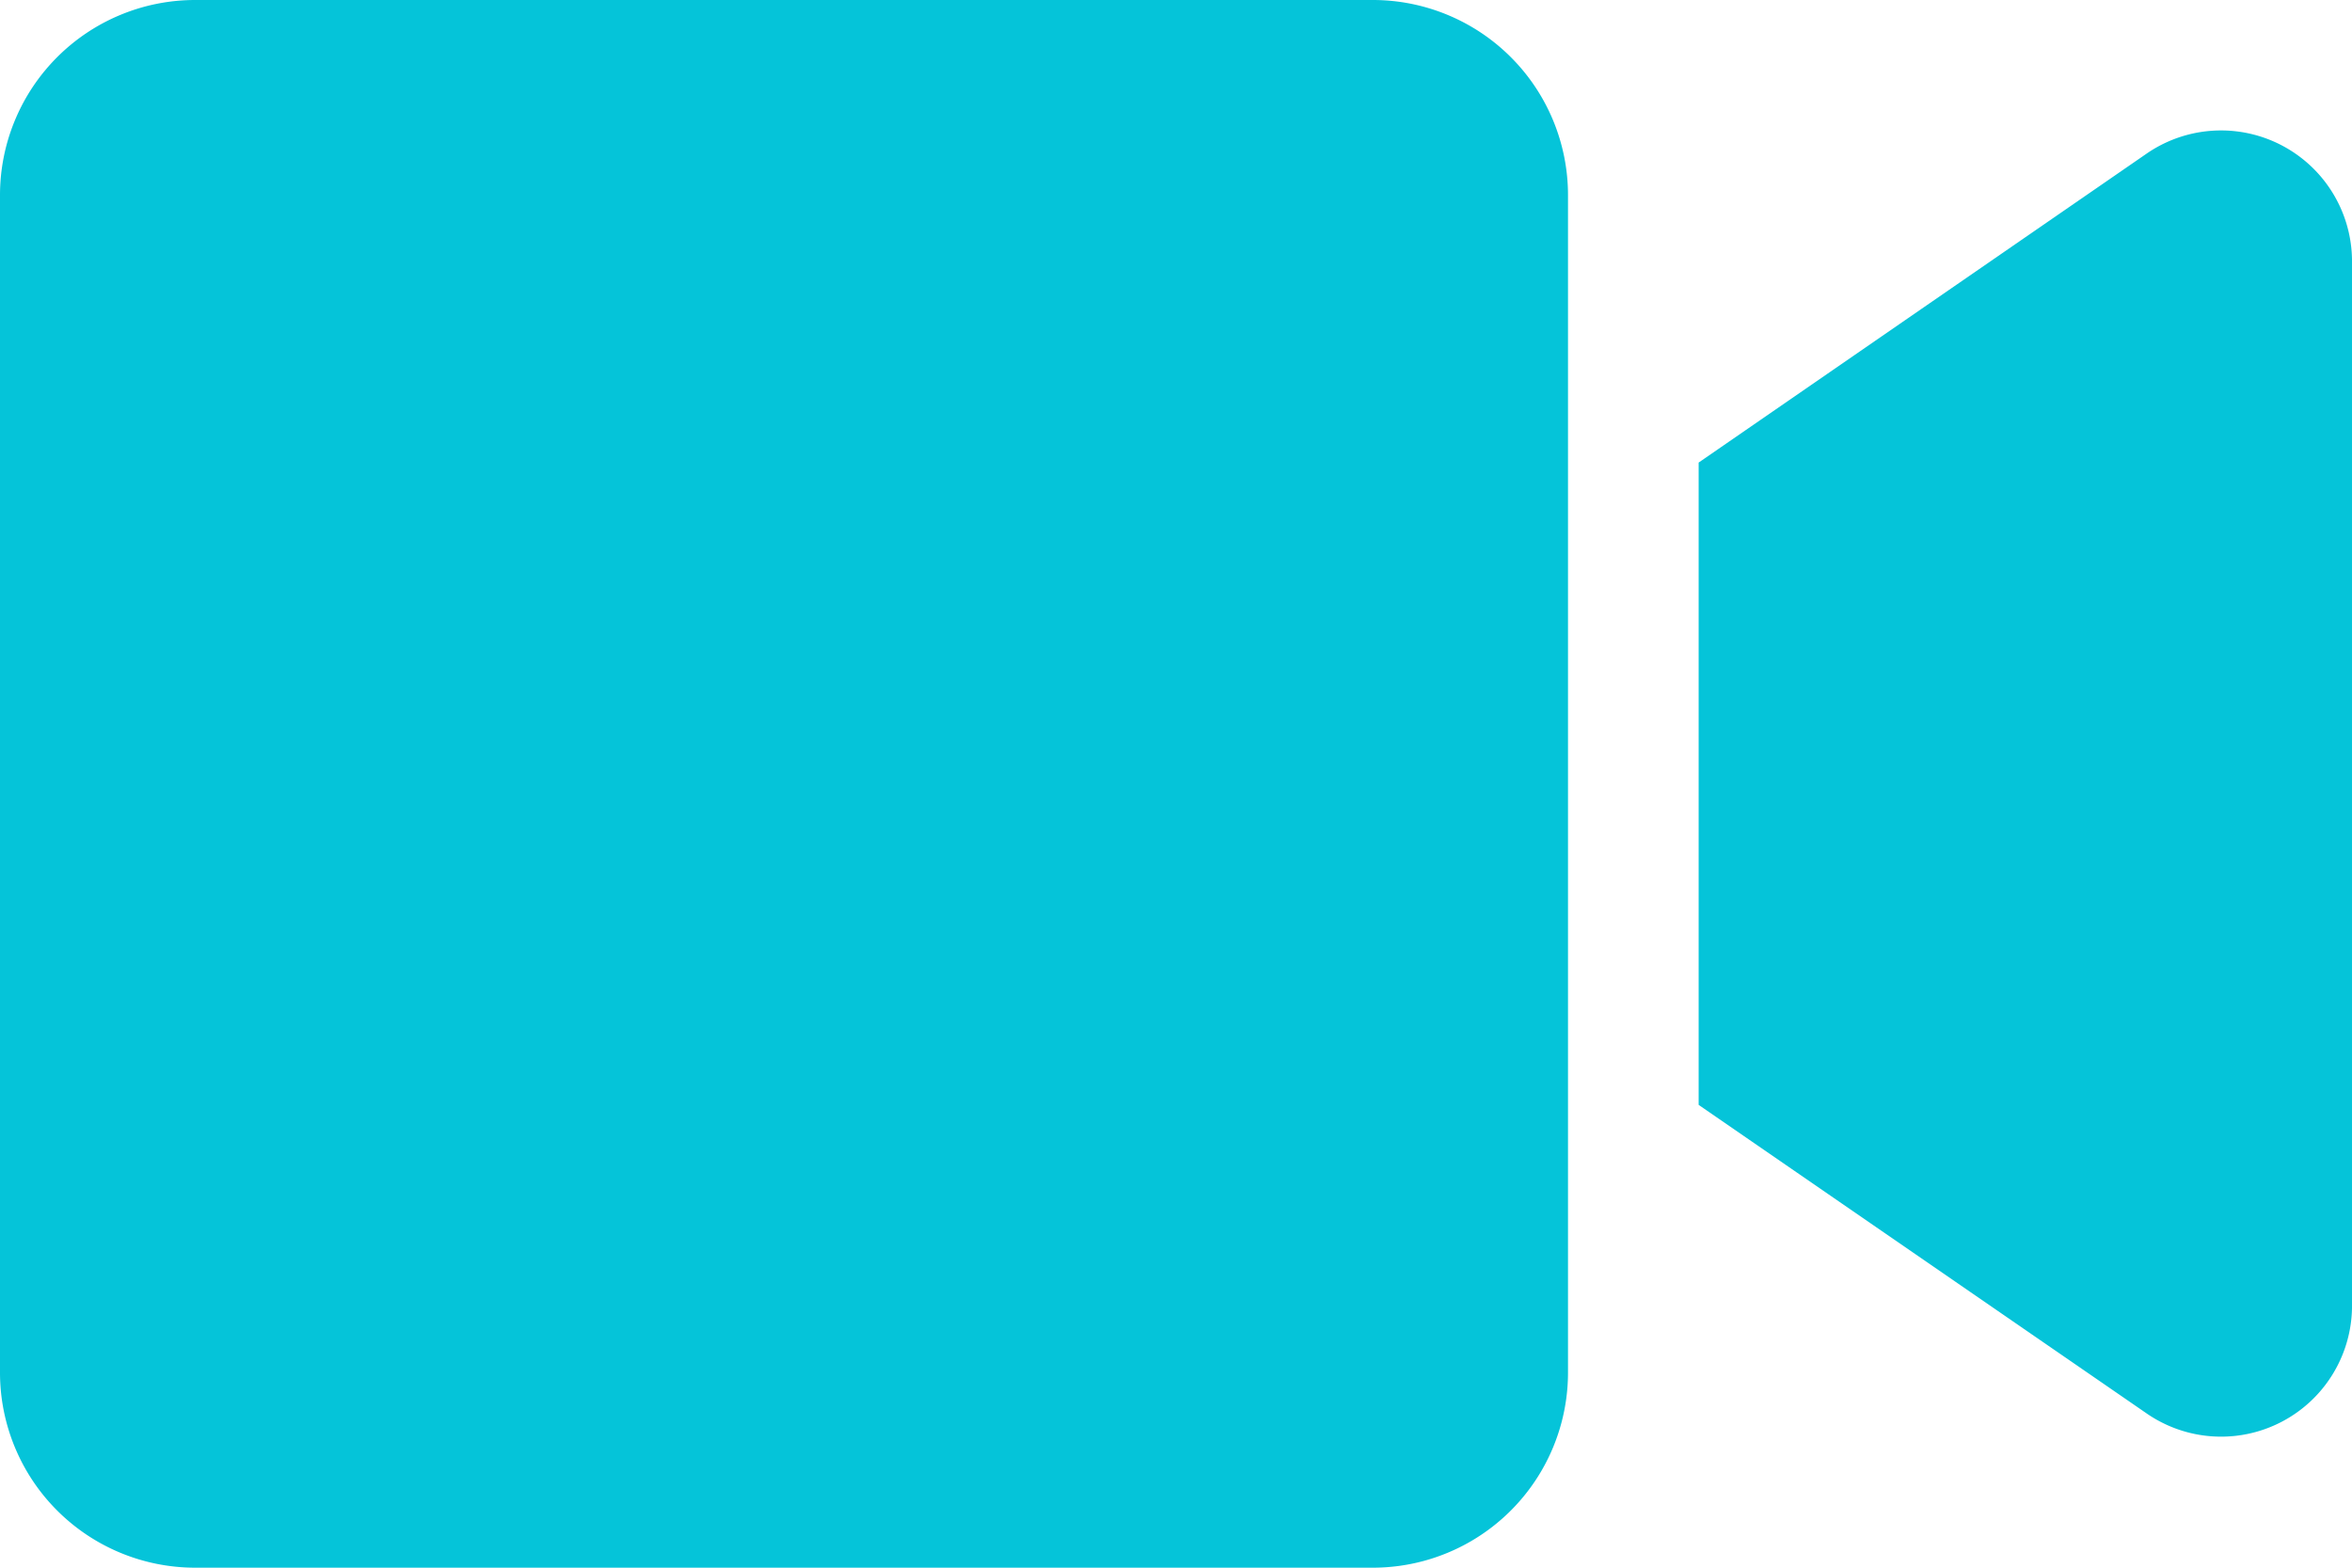 <svg xmlns="http://www.w3.org/2000/svg" width="40.272" height="26.848" viewBox="0 0 40.272 26.848">
  <path id="video-solid" d="M23.506,64H3.342A3.342,3.342,0,0,0,0,67.342V87.506a3.342,3.342,0,0,0,3.342,3.342H23.506a3.342,3.342,0,0,0,3.342-3.342V67.342A3.342,3.342,0,0,0,23.506,64Zm13.242,2.636-7.663,5.286v11l7.663,5.279a2.242,2.242,0,0,0,3.524-1.8V68.44A2.243,2.243,0,0,0,36.748,66.636Z" transform="translate(0 -64)" fill="#05C4D9"/>
</svg>
